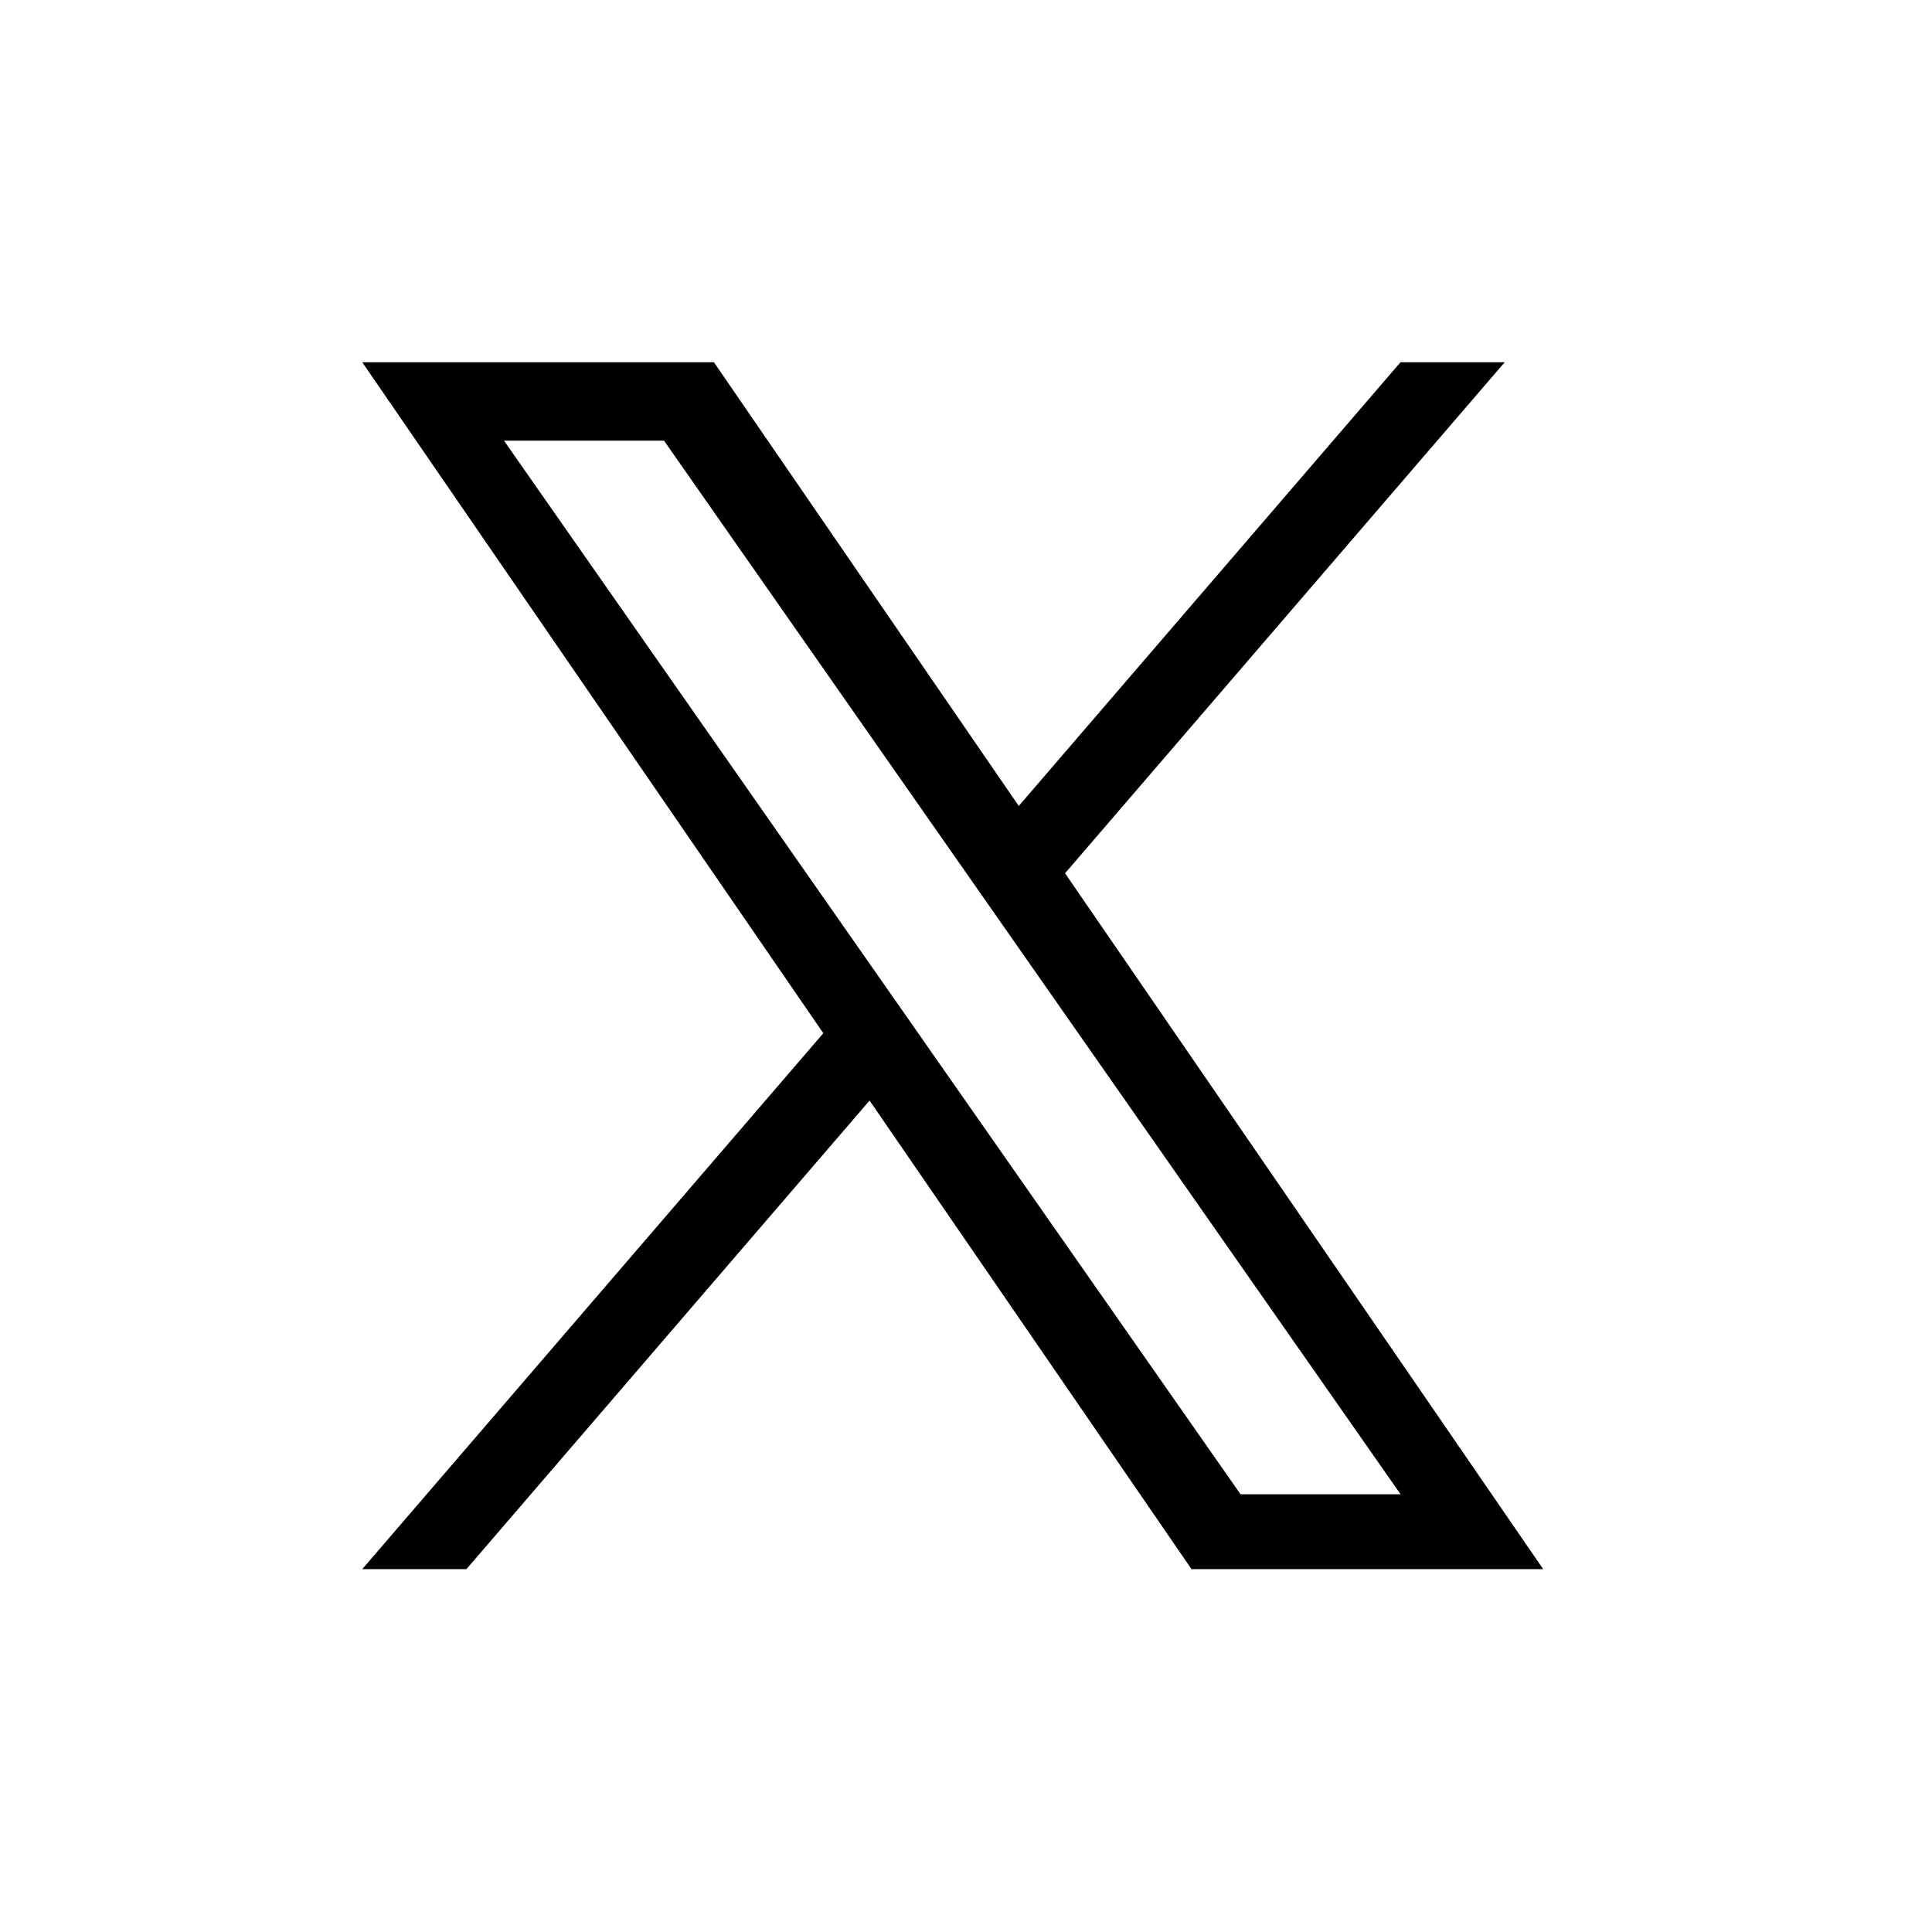 <svg width="48" height="48" viewBox="0 0 48 48" fill="none" xmlns="http://www.w3.org/2000/svg">
<path d="M26.461 21.696L37.384 9H34.795L25.311 20.024L17.737 9H9L20.455 25.67L9 38.985H11.588L21.604 27.343L29.603 38.985H38.34L26.461 21.696H26.461ZM22.916 25.817L21.755 24.157L12.521 10.948H16.497L23.949 21.608L25.11 23.268L34.797 37.125H30.821L22.916 25.818V25.817Z" fill="black"/>
</svg>

